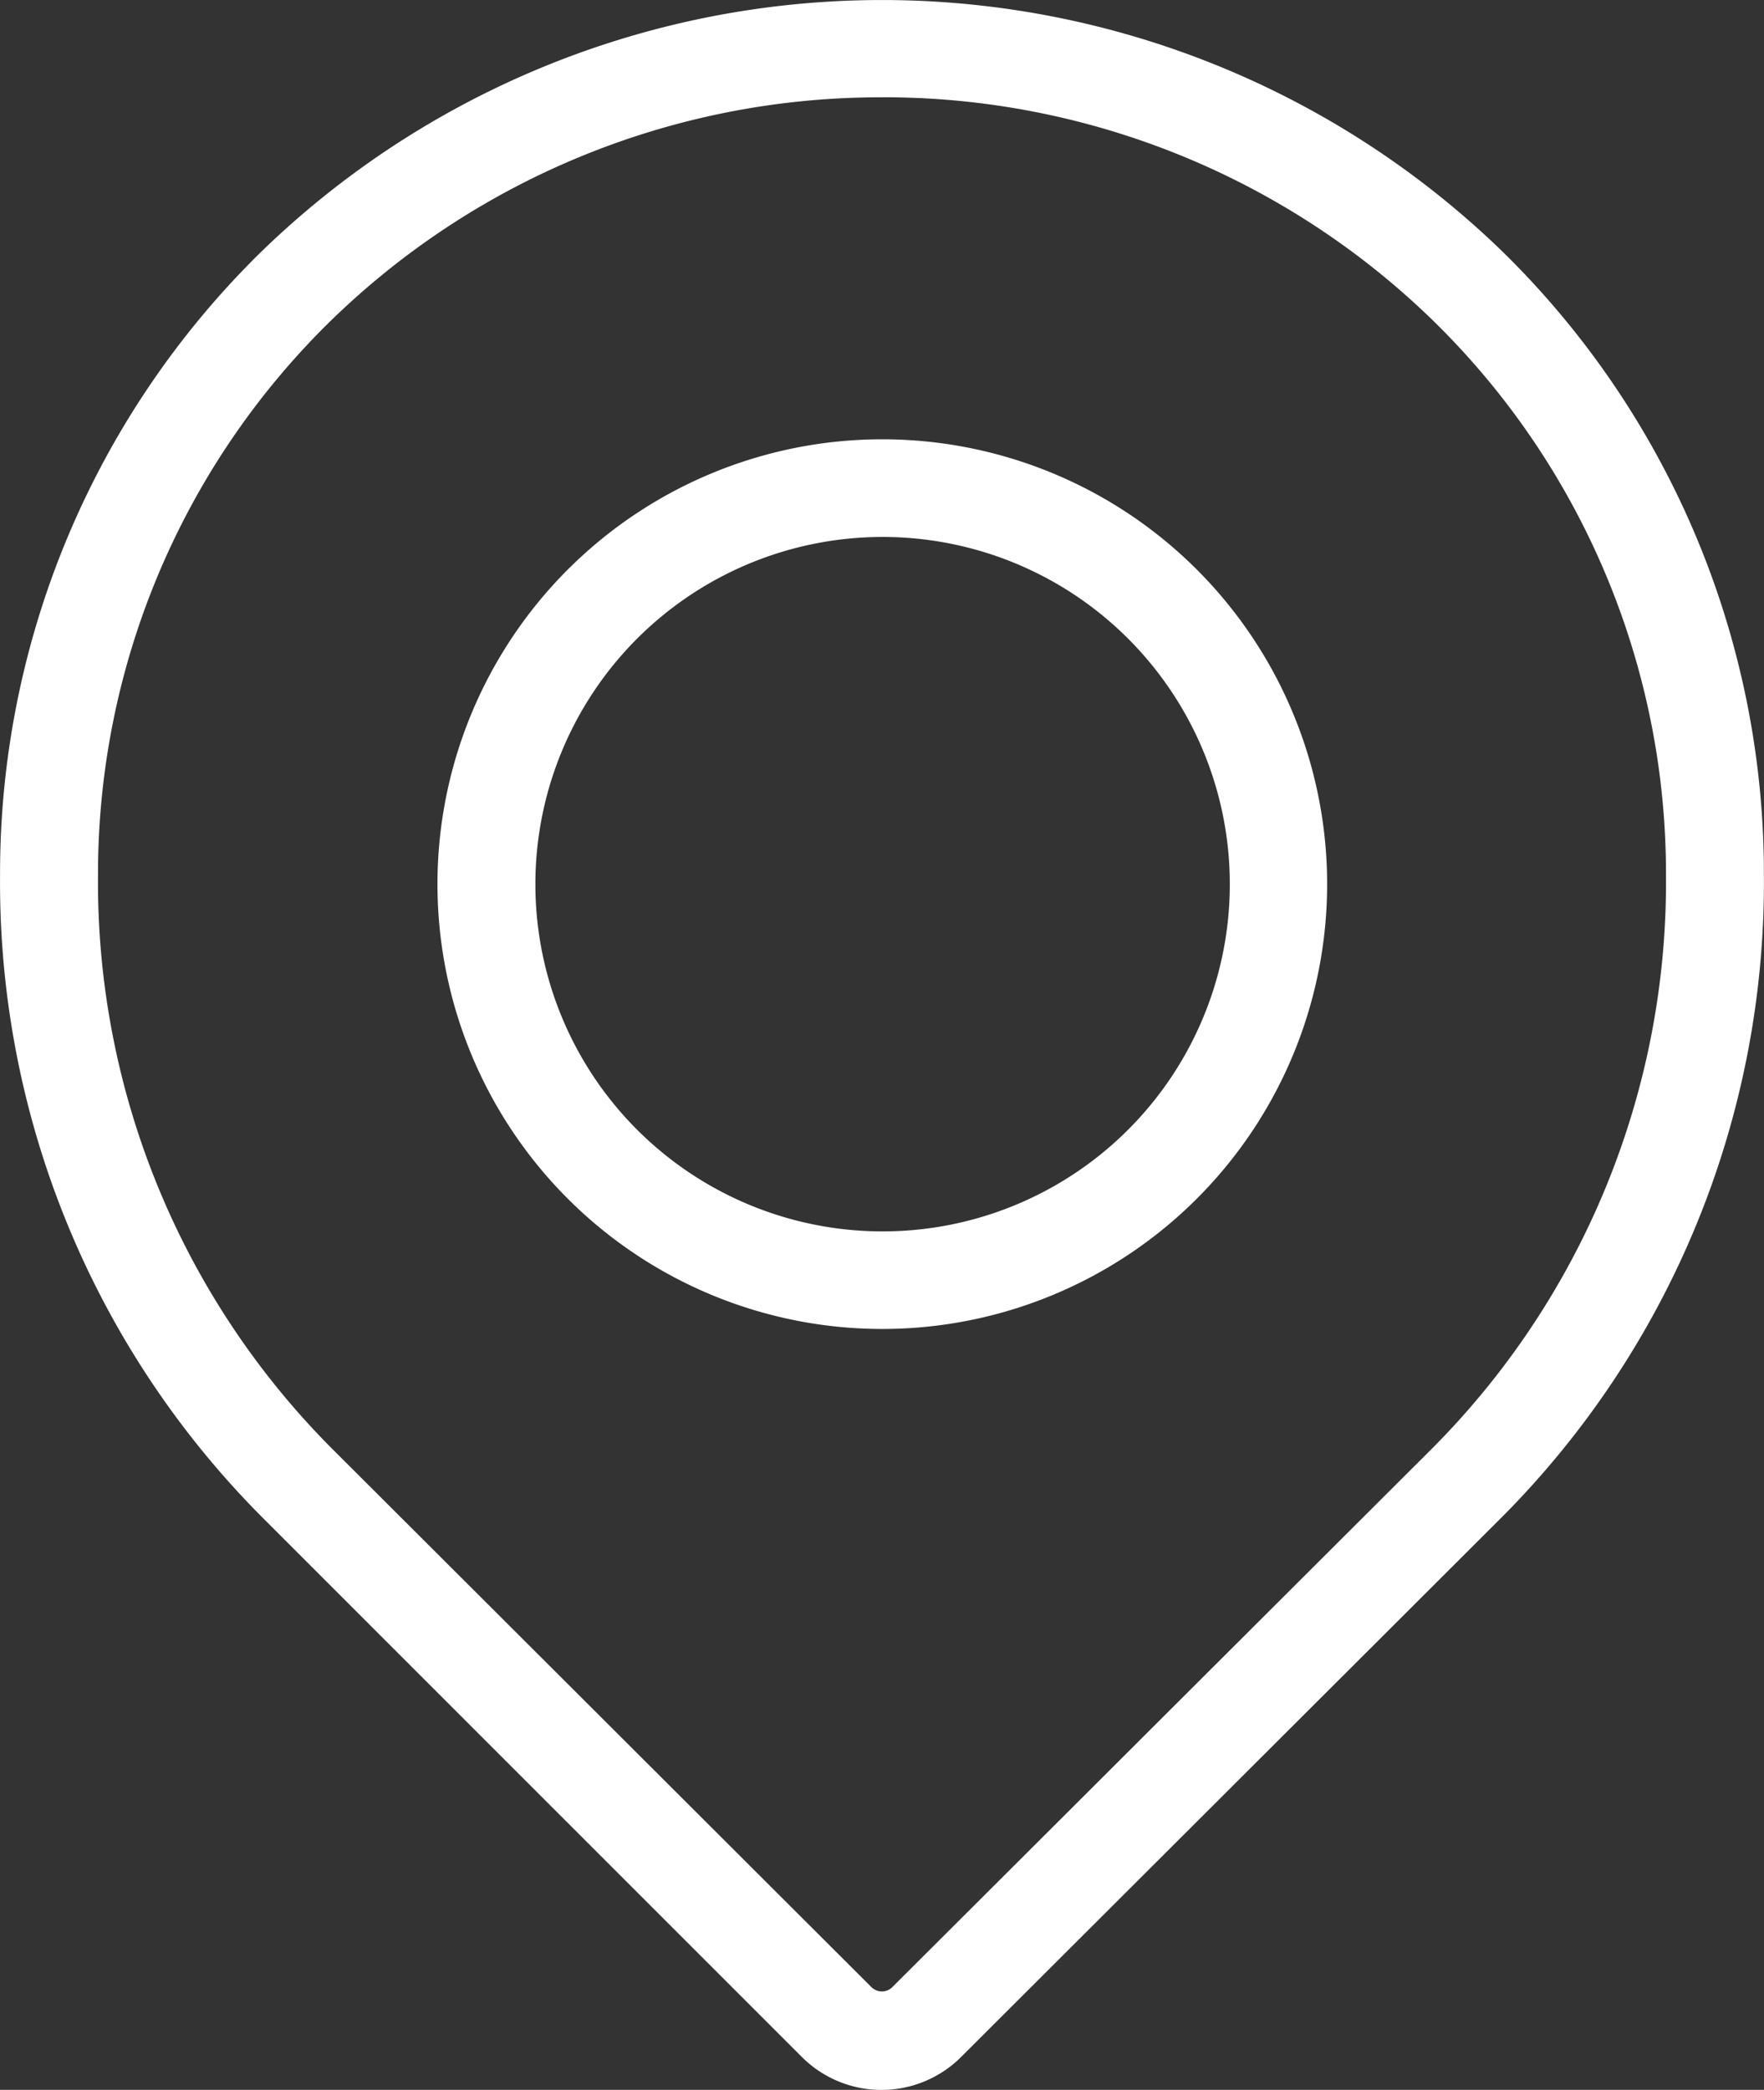 <svg xmlns="http://www.w3.org/2000/svg" width="35.69" height="42.283" viewBox="0 0 35.69 42.283"><rect x="0" y="0" width="35.69" height="42.283" fill="#333333" stroke="none"/><g transform="translate(-9.999 -0.044)"><path d="M27.844,42.328a2.28,2.28,0,0,1-1.616-.661L15.362,30.8A18.191,18.191,0,0,1,10,17.772,17.61,17.61,0,0,1,15.243,5.178a18.03,18.03,0,0,1,25.2,0h0a17.61,17.61,0,0,1,5.244,12.594A18.191,18.191,0,0,1,40.325,30.8L29.459,41.647a2.28,2.28,0,0,1-1.616.681Zm0-40.315A15.925,15.925,0,0,0,16.635,6.589a15.644,15.644,0,0,0-4.653,11.186A16.225,16.225,0,0,0,16.763,29.4L27.625,40.243a.3.3,0,0,0,.433,0L38.924,29.4a16.225,16.225,0,0,0,4.782-11.622A15.644,15.644,0,0,0,39.053,6.589h0A15.925,15.925,0,0,0,27.844,2.012Z" transform="translate(0 0)" fill="#fff"/><path d="M45.762,44.918a9,9,0,1,1,6.378-2.644A9,9,0,0,1,45.762,44.918Zm0-16.024a7.025,7.025,0,1,0,4.977,2.055h0a7.022,7.022,0,0,0-4.977-2.055Z" transform="translate(-17.918 -17.986)" fill="#fff"/></g></svg>